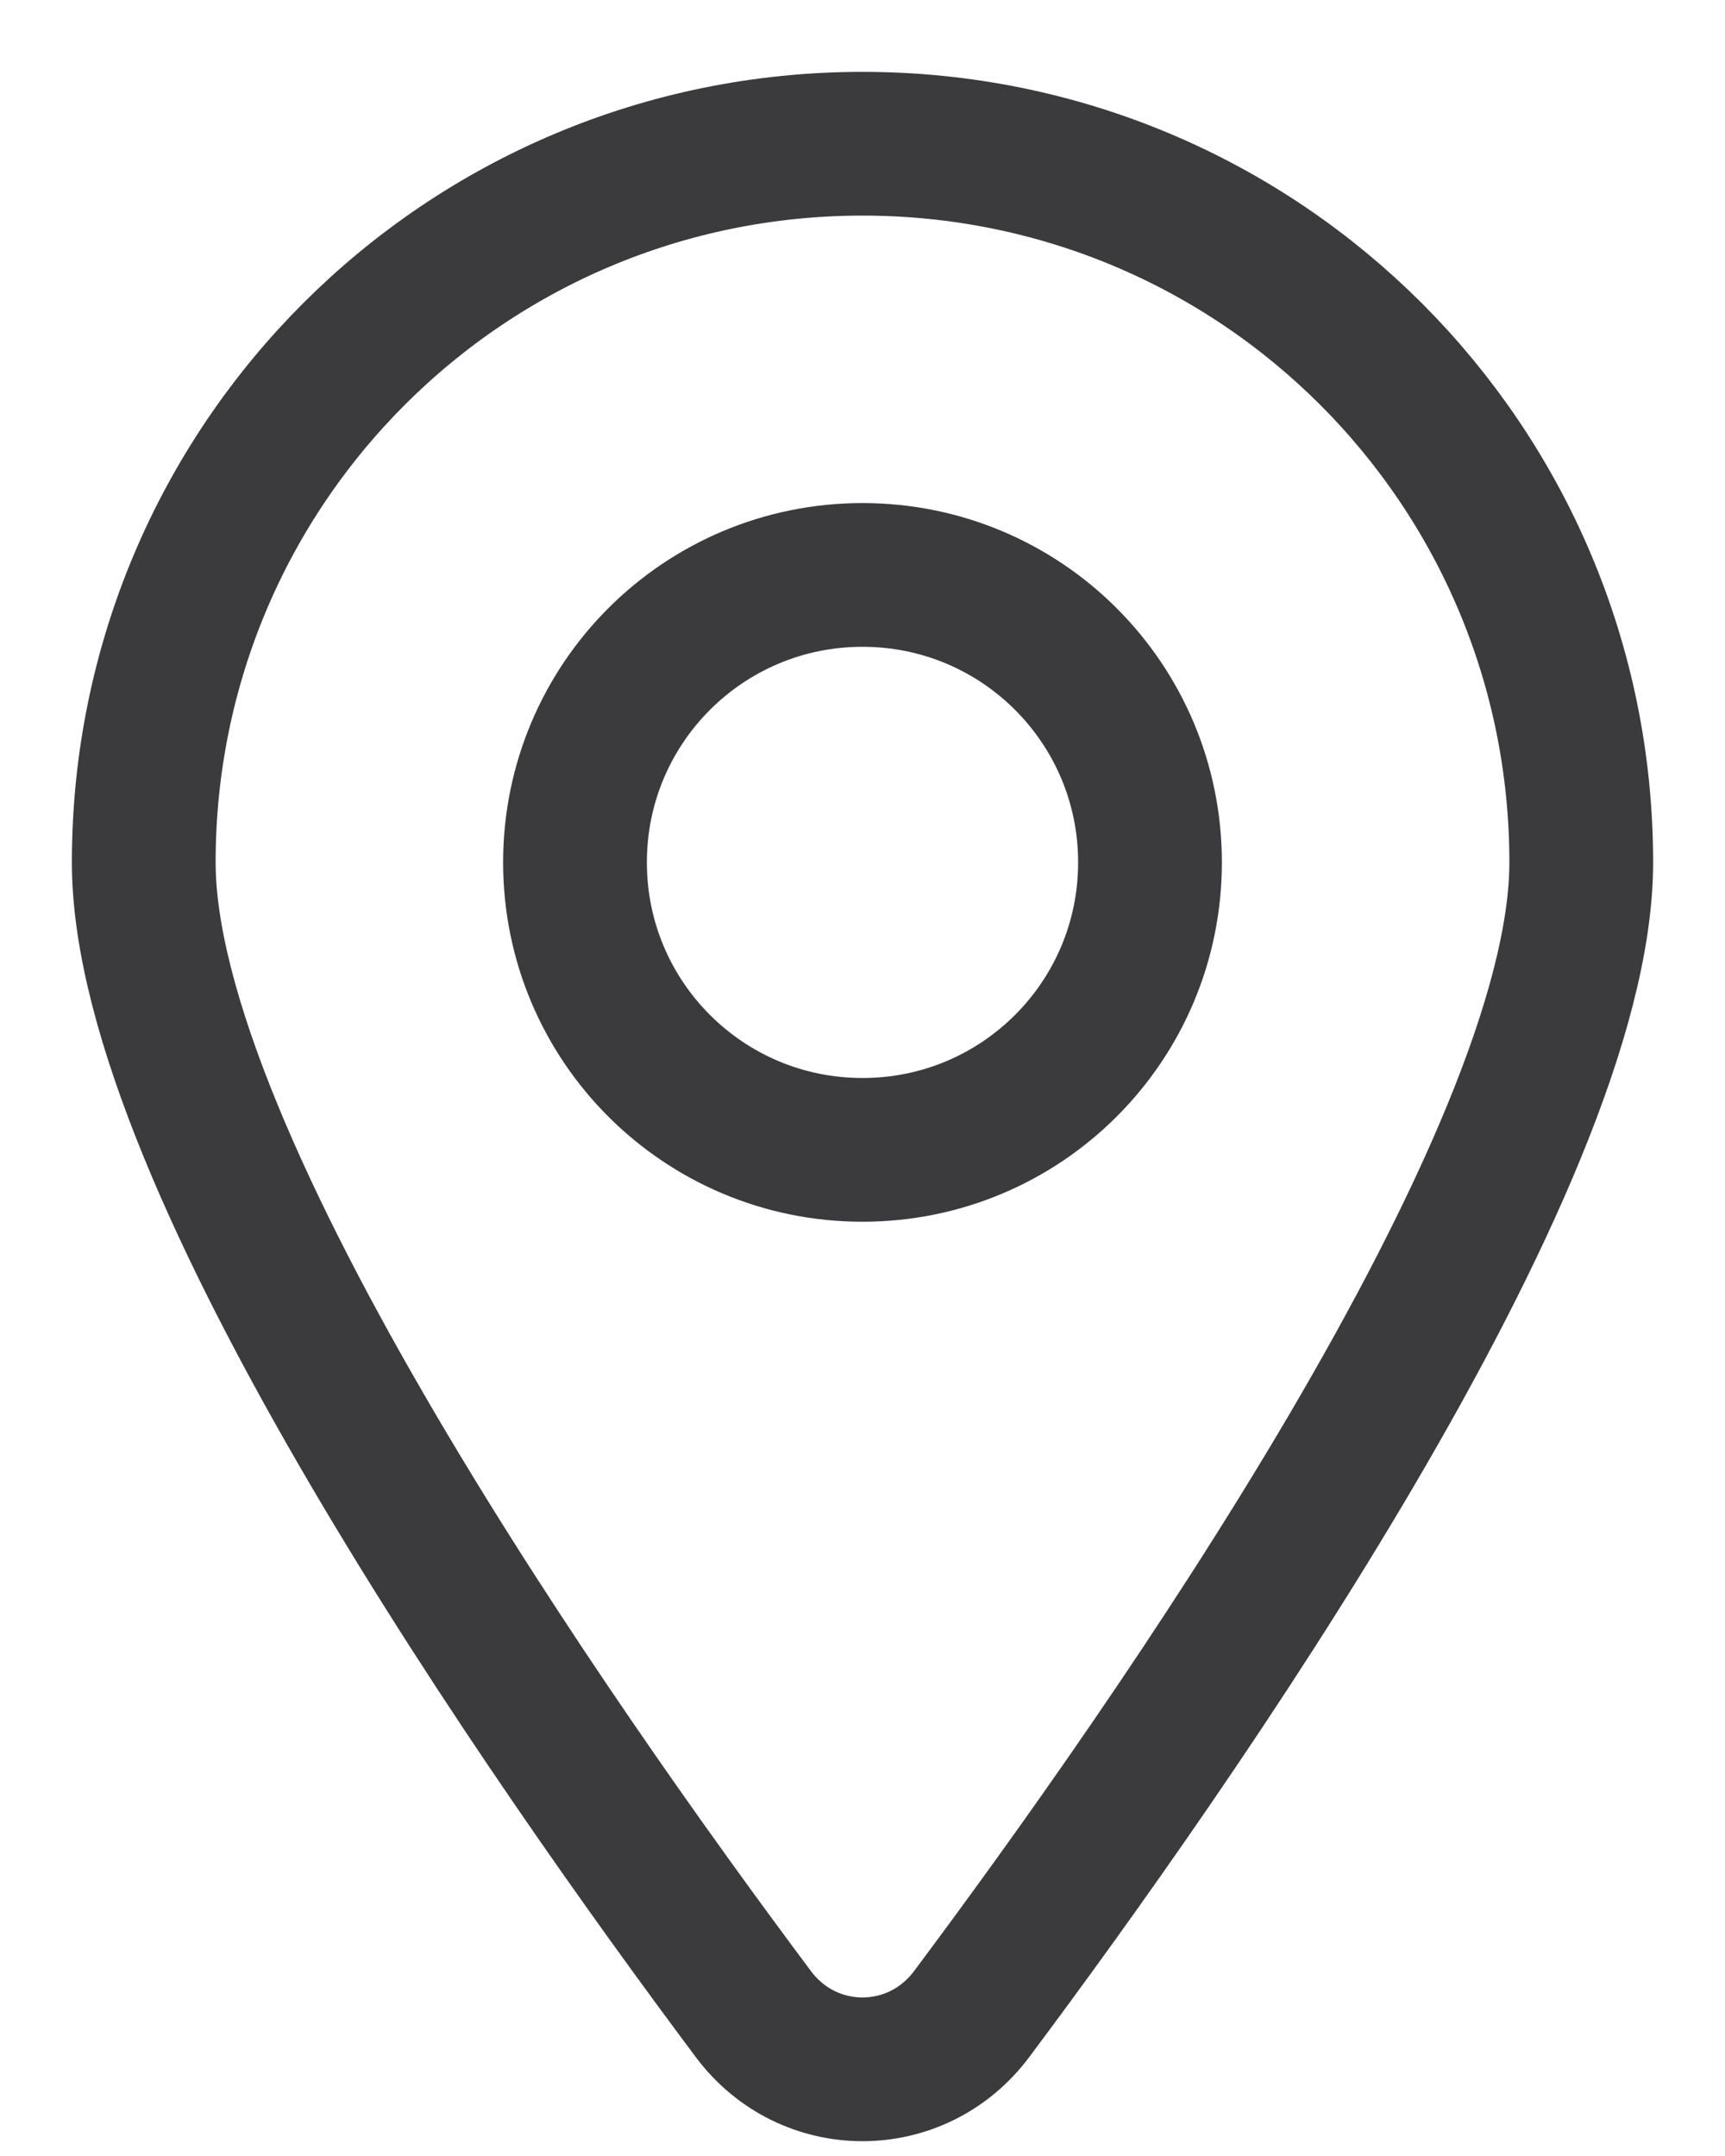 <svg width="12" height="15" viewBox="0 0 12 15" fill="none" xmlns="http://www.w3.org/2000/svg">
<path d="M6 8C7.106 8 8 7.106 8 6C8 4.894 7.106 4 6 4C4.894 4 4 4.894 4 6C4 7.106 4.894 8 6 8Z" stroke="#3B3B3D" stroke-linecap="round" stroke-linejoin="round"/>
<path d="M5.241 14.013C5.624 14.525 6.376 14.525 6.759 14.013C8.157 12.143 11 8.086 11 6C11 3.234 8.766 1 6 1C3.234 1 1 3.234 1 6C1 8.086 3.843 12.143 5.241 14.013Z" stroke="#3B3B3D" stroke-linecap="round" stroke-linejoin="round"/>
</svg>
